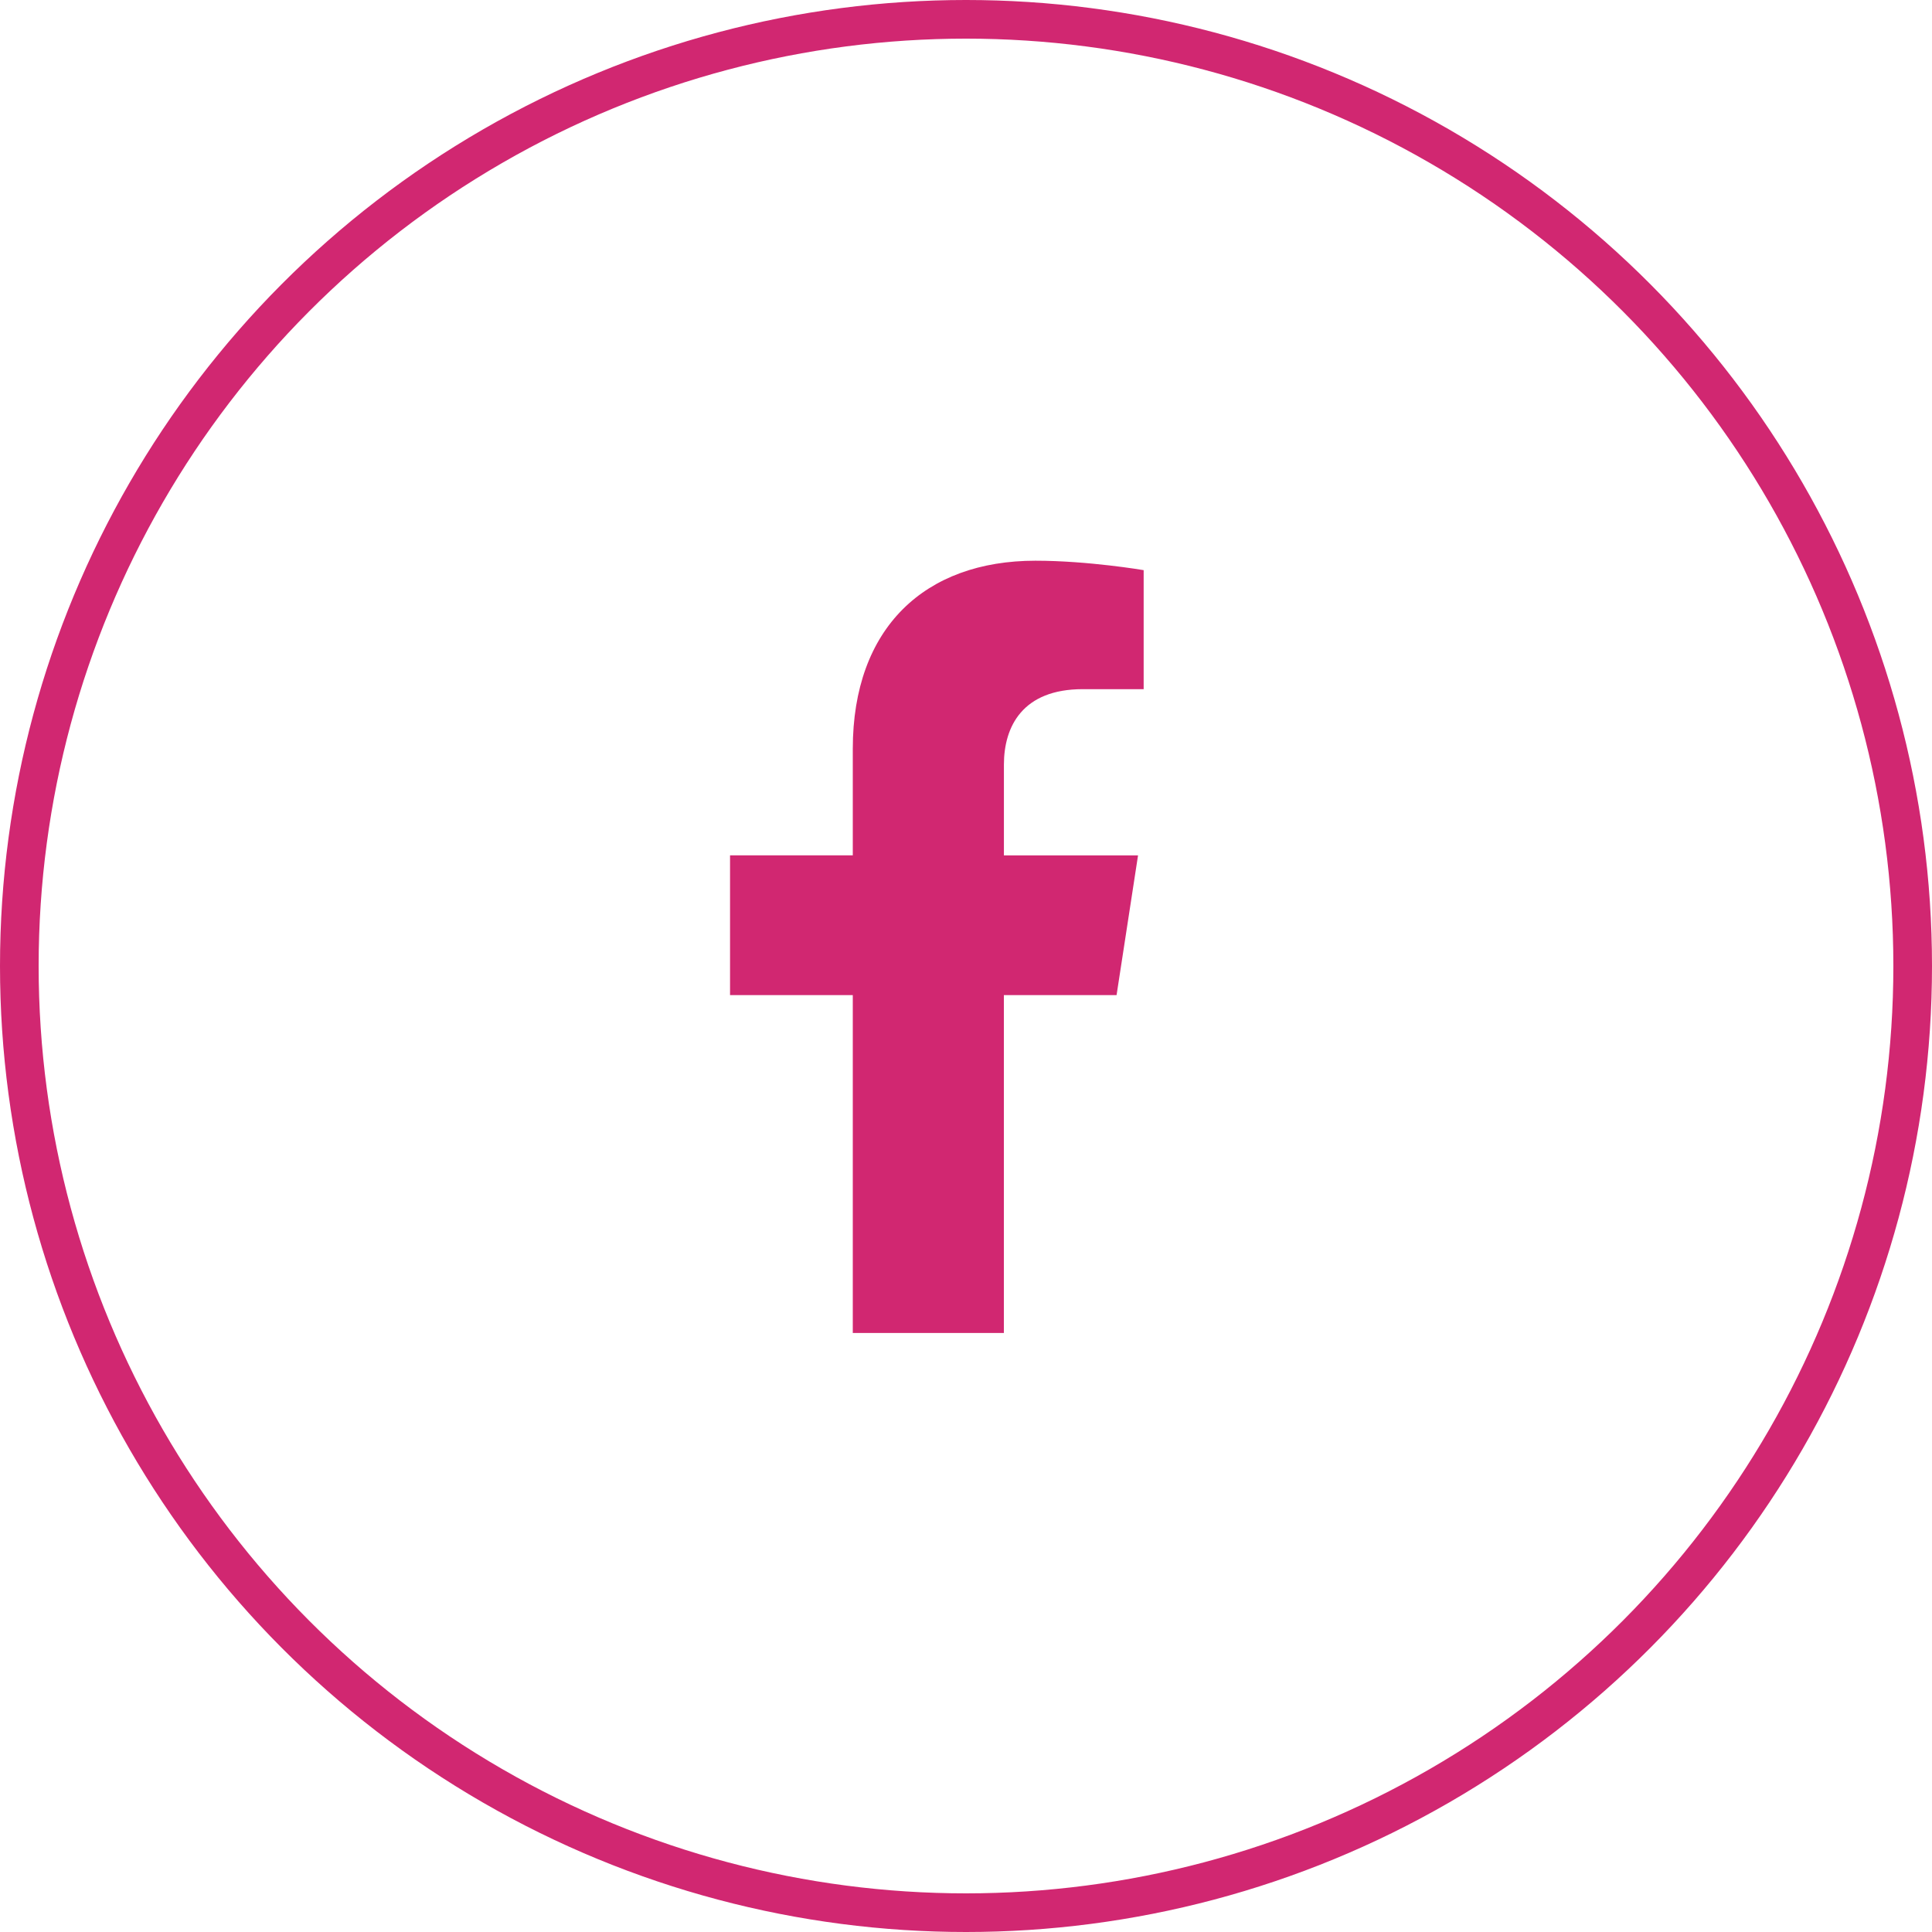 <svg xmlns="http://www.w3.org/2000/svg" viewBox="0 0 45 45">
  <g fill="none" fill-rule="evenodd">
    <circle cx="22.5" cy="22.5" r="22.05" stroke="#D12771" stroke-width=".9"/>
    <path fill="#D12771" fill-rule="nonzero" d="m26.007 23.179.5-3.255h-3.124v-2.113c0-.891.436-1.759 1.835-1.759h1.42v-2.772s-1.289-.22-2.521-.22c-2.572 0-4.254 1.559-4.254 4.382v2.481H17.004v3.255h2.859v7.87h3.519v-7.87h2.624Z"/>
  </g>
</svg>